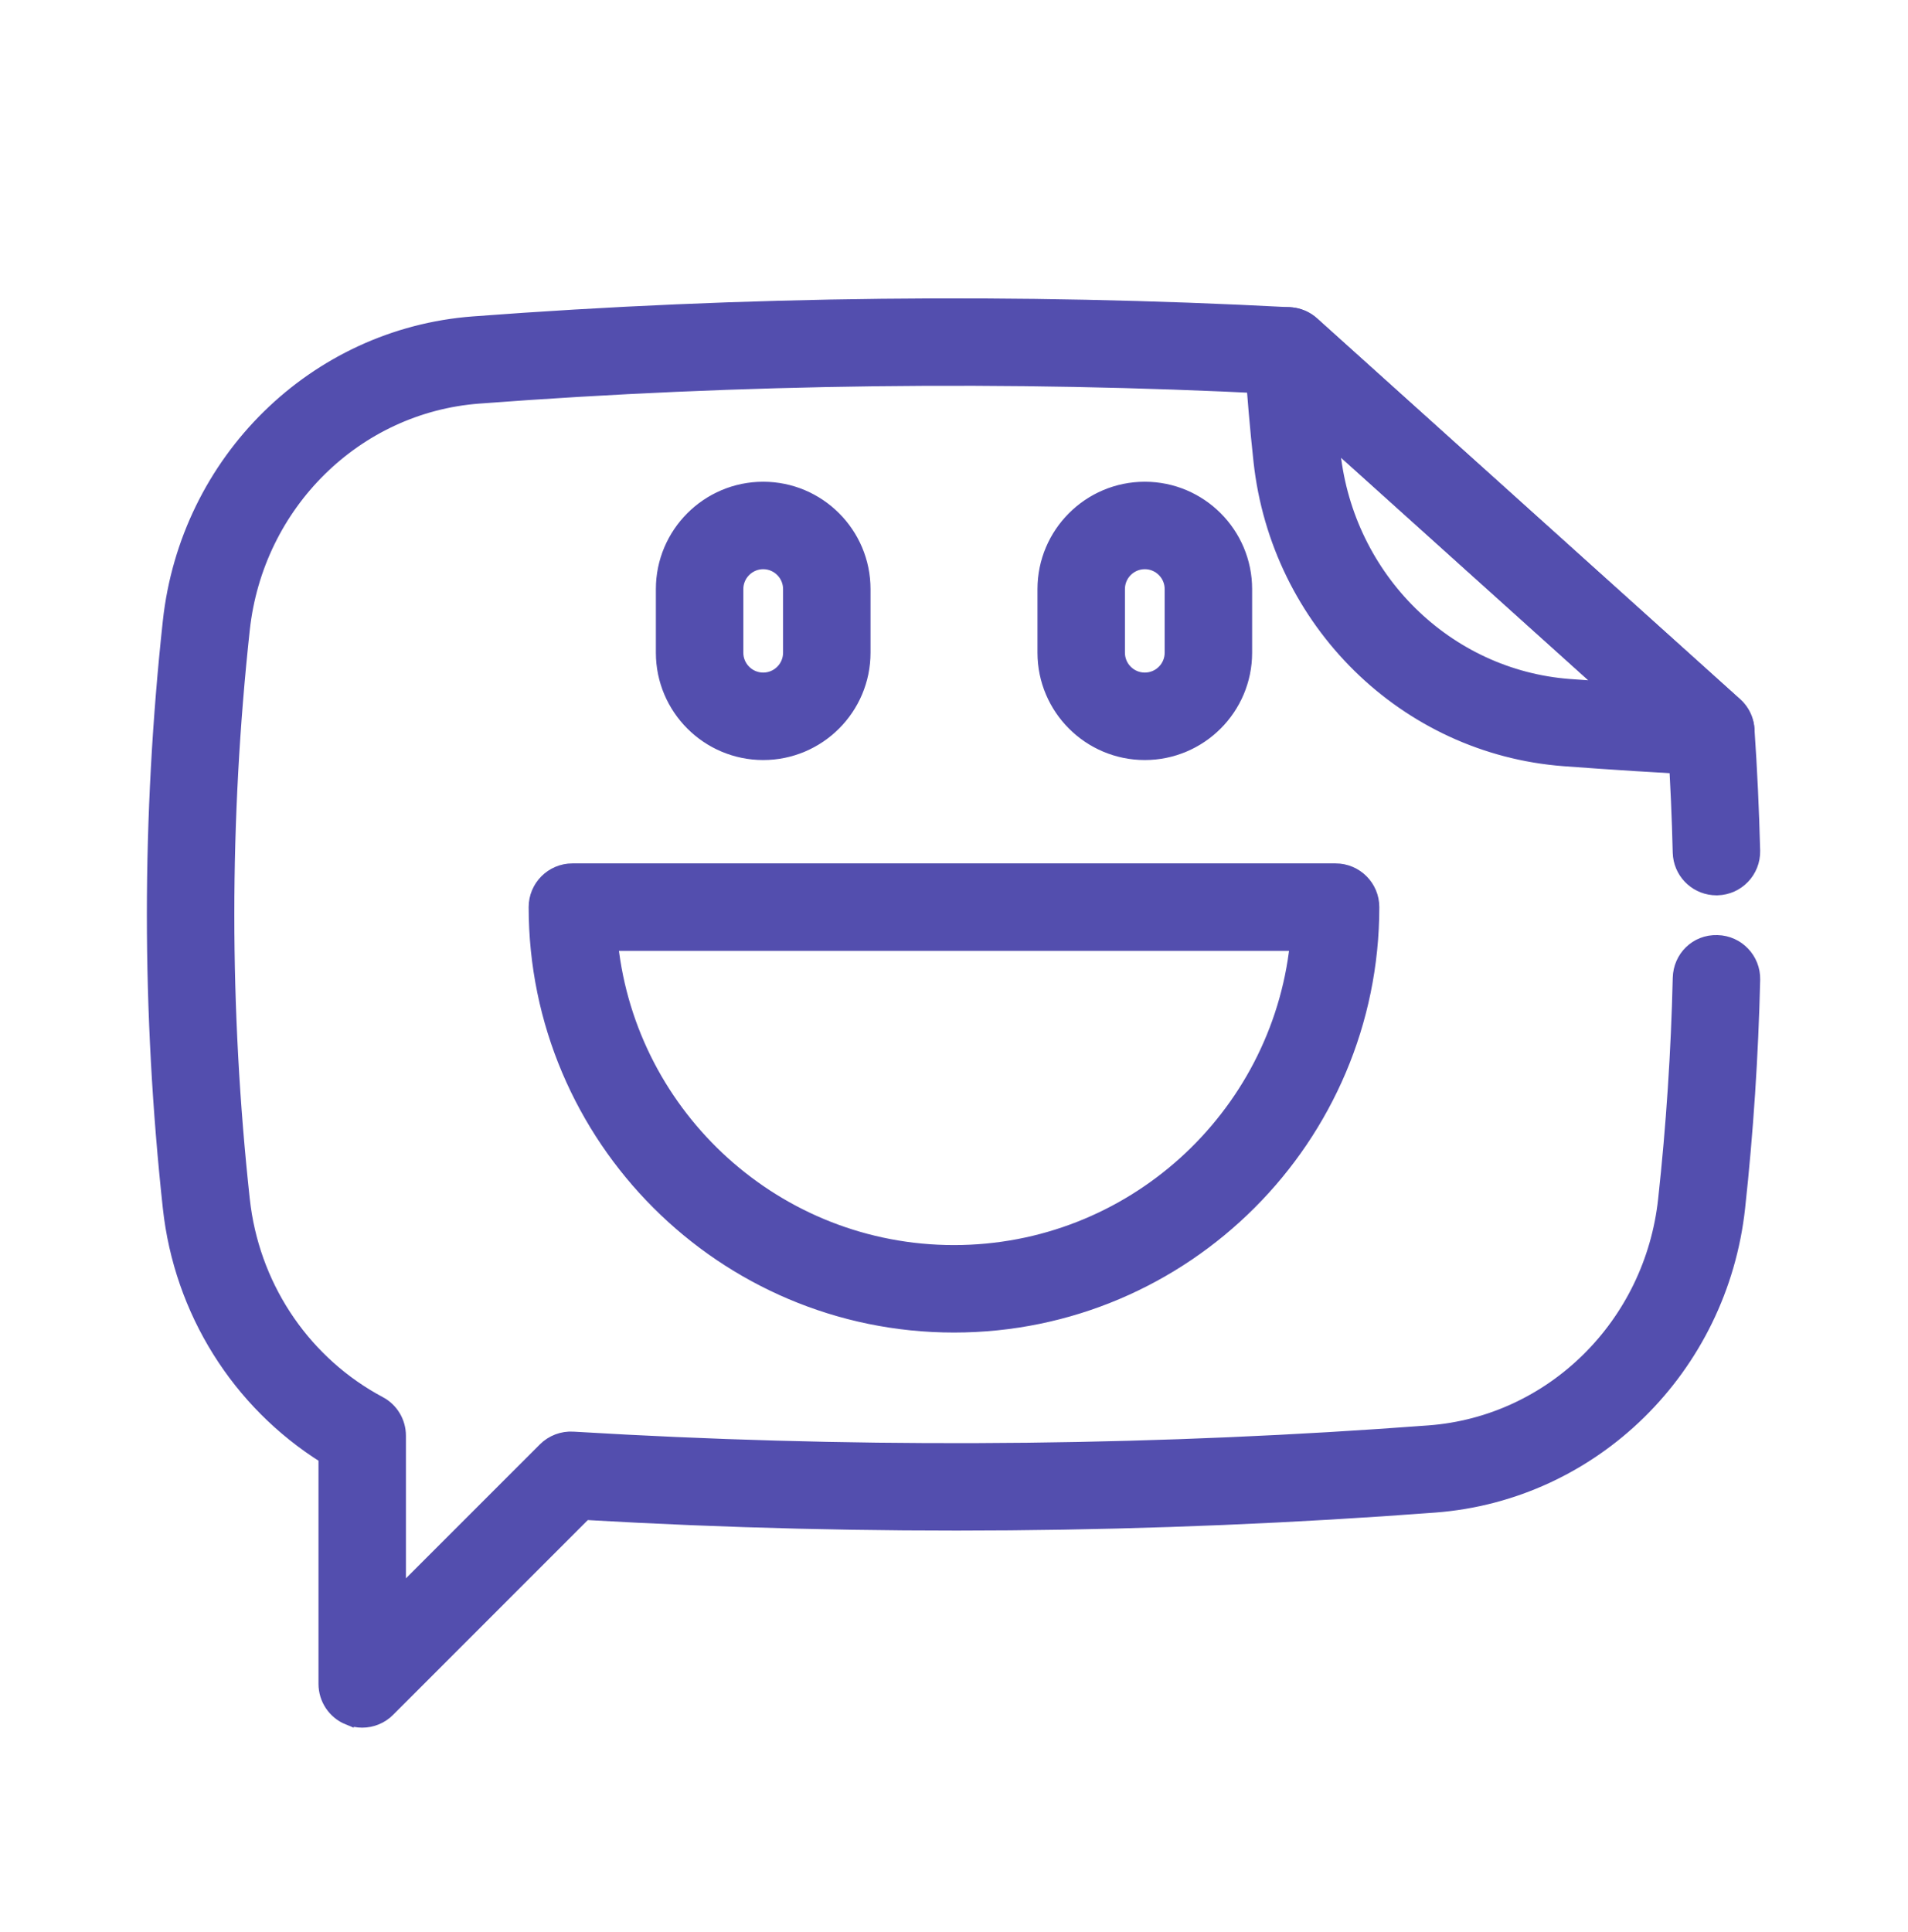 <svg width="80" height="81" viewBox="0 0 80 81" fill="none" xmlns="http://www.w3.org/2000/svg">
<path d="M53.414 13.237C53.967 13.018 54.608 13.128 55.056 13.532L72.791 29.496H72.792C73.291 29.944 73.452 30.659 73.195 31.279V31.28C72.948 31.873 72.369 32.256 71.732 32.256L71.648 32.254C69.622 32.146 67.597 32.023 65.57 31.87H65.569C58.905 31.364 53.541 26.088 52.807 19.334C52.658 17.969 52.535 16.534 52.417 14.818V14.817C52.374 14.175 52.724 13.569 53.305 13.286L53.414 13.237ZM55.955 18.993L55.956 19.006C56.532 24.246 60.676 28.325 65.808 28.714C66.306 28.752 66.805 28.785 67.303 28.819L55.91 18.564C55.925 18.708 55.94 18.85 55.955 18.993Z" fill="#534EAE" stroke="#534EAE" stroke-width="0.5"/>
<path d="M19.839 13.514C31.167 12.656 42.737 12.531 54.081 13.129H54.082C54.444 13.15 54.787 13.293 55.056 13.535L72.792 29.497L72.901 29.604C73.142 29.867 73.287 30.204 73.312 30.563V30.564C73.429 32.257 73.508 33.971 73.551 35.661V35.662C73.571 36.537 72.88 37.262 72.006 37.283H71.968C71.163 37.283 70.495 36.681 70.397 35.897L70.385 35.738C70.351 34.304 70.287 32.853 70.196 31.418L53.355 16.261C42.316 15.699 31.085 15.837 20.078 16.67C14.941 17.058 10.794 21.143 10.224 26.39C9.793 30.36 9.575 34.38 9.575 38.336C9.575 42.299 9.793 46.319 10.224 50.282L10.266 50.621C10.752 54.111 12.852 57.149 15.933 58.79H15.934C16.45 59.065 16.77 59.603 16.77 60.187L16.77 66.769L22.814 60.727C23.134 60.407 23.578 60.239 24.029 60.266L26.26 60.391C37.421 60.972 48.749 60.846 59.921 60.003C65.057 59.614 69.205 55.529 69.773 50.283C70.109 47.201 70.314 44.077 70.386 40.997C70.406 40.129 71.1 39.422 72.005 39.45H72.007C72.88 39.471 73.571 40.196 73.552 41.069C73.477 44.238 73.267 47.453 72.922 50.623C72.189 57.38 66.824 62.656 60.158 63.16C48.337 64.051 36.351 64.151 24.548 63.468L16.307 71.71C16.004 72.015 15.599 72.176 15.188 72.176C14.985 72.176 14.779 72.138 14.582 72.055V72.056C13.989 71.812 13.604 71.231 13.604 70.592V61.098C9.965 58.819 7.547 54.973 7.076 50.627C6.633 46.55 6.408 42.414 6.408 38.338C6.408 34.267 6.633 30.132 7.076 26.051C7.809 19.294 13.174 14.018 19.839 13.514Z" fill="#534EAE" stroke="#534EAE" stroke-width="0.5"/>
<path d="M55.999 36.445C56.874 36.445 57.583 37.153 57.583 38.028C57.583 47.724 49.694 55.612 39.999 55.612C30.304 55.612 22.416 47.724 22.416 38.028C22.416 37.153 23.125 36.446 23.999 36.445H55.999ZM25.67 39.612C26.461 46.82 32.584 52.445 39.999 52.445C47.414 52.445 53.538 46.82 54.329 39.612H25.67Z" fill="#534EAE" stroke="#534EAE" stroke-width="0.5"/>
<path d="M32 21.778C33.611 21.779 34.916 23.084 34.916 24.695V27.361C34.916 28.973 33.611 30.278 32 30.278C30.389 30.278 29.083 28.973 29.083 27.361V24.695C29.083 23.084 30.389 21.778 32 21.778Z" stroke="#534EAE" stroke-width="0.5"/>
<path d="M32 20.445C34.343 20.445 36.25 22.352 36.25 24.695V27.362C36.25 29.706 34.343 31.612 32 31.612C29.657 31.612 27.75 29.706 27.75 27.362V24.695C27.75 22.352 29.657 20.445 32 20.445ZM32 23.612C31.403 23.612 30.917 24.098 30.917 24.695V27.362C30.917 27.96 31.403 28.445 32 28.445C32.597 28.445 33.083 27.96 33.083 27.362V24.695C33.083 24.098 32.597 23.612 32 23.612Z" fill="#534EAE" stroke="#534EAE" stroke-width="0.5"/>
<path d="M48 21.778C49.611 21.779 50.916 23.084 50.916 24.695V27.361C50.916 28.973 49.611 30.278 48 30.278C46.389 30.278 45.083 28.973 45.083 27.361V24.695C45.083 23.084 46.389 21.778 48 21.778Z" stroke="#534EAE" stroke-width="0.5"/>
<path d="M48 20.445C50.343 20.445 52.25 22.352 52.25 24.695V27.362C52.25 29.706 50.343 31.612 48 31.612C45.657 31.612 43.75 29.706 43.75 27.362V24.695C43.75 22.352 45.657 20.445 48 20.445ZM48 23.612C47.402 23.612 46.917 24.097 46.917 24.695V27.362C46.917 27.96 47.402 28.445 48 28.445C48.598 28.445 49.083 27.96 49.083 27.362V24.695C49.083 24.097 48.598 23.612 48 23.612Z" fill="#534EAE" stroke="#534EAE" stroke-width="0.5"/>
</svg>
